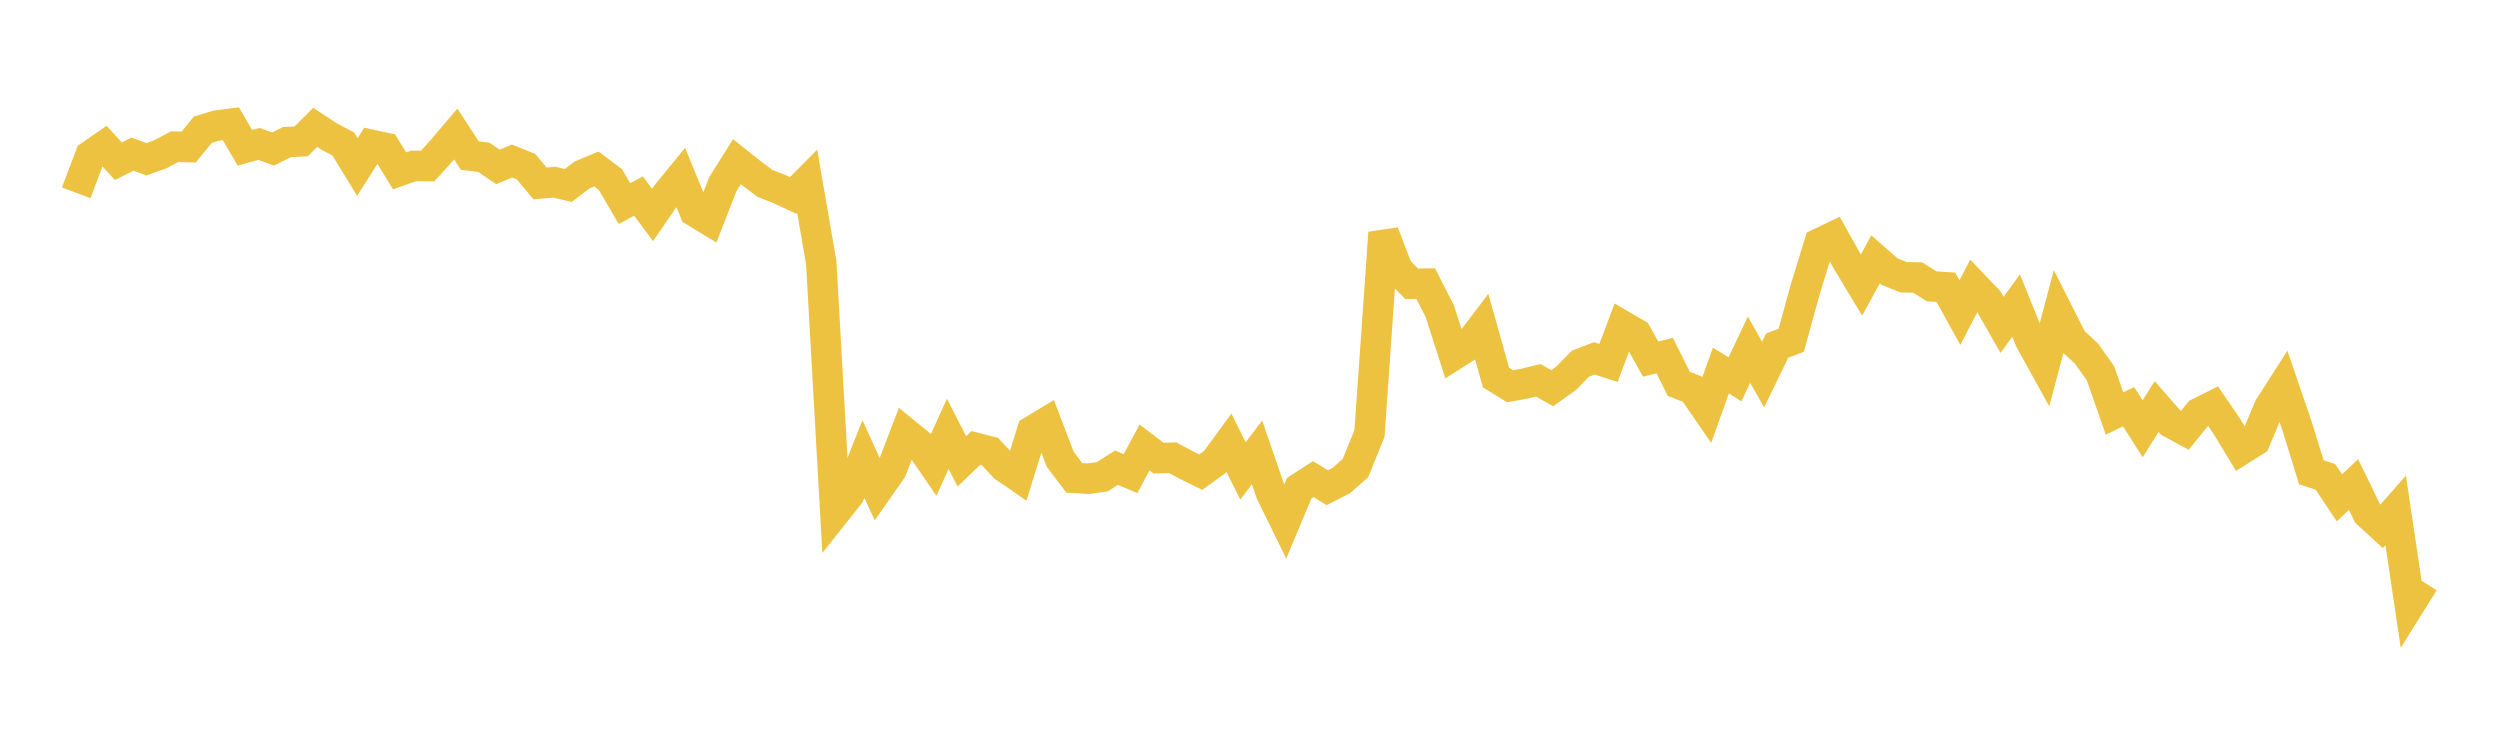 <svg width="164" height="48" xmlns="http://www.w3.org/2000/svg" xmlns:xlink="http://www.w3.org/1999/xlink"><path fill="none" stroke="rgb(237,194,64)" stroke-width="2" d="M5,12.648L5.922,10.209L6.844,9.57L7.766,10.576L8.689,10.111L9.611,10.447L10.533,10.113L11.455,9.621L12.377,9.647L13.299,8.514L14.222,8.234L15.144,8.116L16.066,9.695L16.988,9.44L17.91,9.777L18.832,9.318L19.754,9.274L20.677,8.354L21.599,8.961L22.521,9.447L23.443,10.956L24.365,9.502L25.287,9.702L26.21,11.207L27.132,10.881L28.054,10.893L28.976,9.873L29.898,8.792L30.82,10.206L31.743,10.321L32.665,10.952L33.587,10.563L34.509,10.935L35.431,12.036L36.353,11.948L37.275,12.167L38.198,11.468L39.12,11.083L40.042,11.777L40.964,13.355L41.886,12.861L42.808,14.1L43.731,12.757L44.653,11.63L45.575,13.879L46.497,14.438L47.419,12.08L48.341,10.608L49.263,11.339L50.186,12.035L51.108,12.391L52.03,12.824L52.952,11.896L53.874,17.237L54.796,33.595L55.719,32.431L56.641,30.114L57.563,32.133L58.485,30.815L59.407,28.403L60.329,29.155L61.251,30.497L62.174,28.458L63.096,30.264L64.018,29.382L64.94,29.617L65.862,30.616L66.784,31.251L67.707,28.274L68.629,27.718L69.551,30.133L70.473,31.348L71.395,31.403L72.317,31.274L73.24,30.678L74.162,31.07L75.084,29.354L76.006,30.056L76.928,30.03L77.85,30.519L78.772,30.972L79.695,30.301L80.617,29.043L81.539,30.888L82.461,29.679L83.383,32.351L84.305,34.227L85.228,32.025L86.15,31.431L87.072,31.993L87.994,31.522L88.916,30.707L89.838,28.438L90.76,15.27L91.683,17.676L92.605,18.615L93.527,18.606L94.449,20.412L95.371,23.283L96.293,22.695L97.216,21.482L98.138,24.767L99.06,25.338L99.982,25.174L100.904,24.946L101.826,25.468L102.749,24.808L103.671,23.861L104.593,23.507L105.515,23.81L106.437,21.37L107.359,21.908L108.281,23.556L109.204,23.328L110.126,25.177L111.048,25.541L111.97,26.881L112.892,24.308L113.814,24.883L114.737,22.938L115.659,24.574L116.581,22.674L117.503,22.324L118.425,18.98L119.347,15.968L120.269,15.526L121.192,17.173L122.114,18.699L123.036,17.011L123.958,17.82L124.88,18.188L125.802,18.205L126.725,18.788L127.647,18.844L128.569,20.511L129.491,18.733L130.413,19.699L131.335,21.311L132.257,20.043L133.18,22.326L134.102,23.993L135.024,20.514L135.946,22.338L136.868,23.189L137.79,24.483L138.713,27.126L139.635,26.681L140.557,28.129L141.479,26.671L142.401,27.726L143.323,28.23L144.246,27.092L145.168,26.63L146.09,27.981L147.012,29.506L147.934,28.925L148.856,26.731L149.778,25.291L150.701,27.987L151.623,30.979L152.545,31.282L153.467,32.66L154.389,31.786L155.311,33.677L156.234,34.529L157.156,33.478L158.078,39.666L159,38.192"></path></svg>